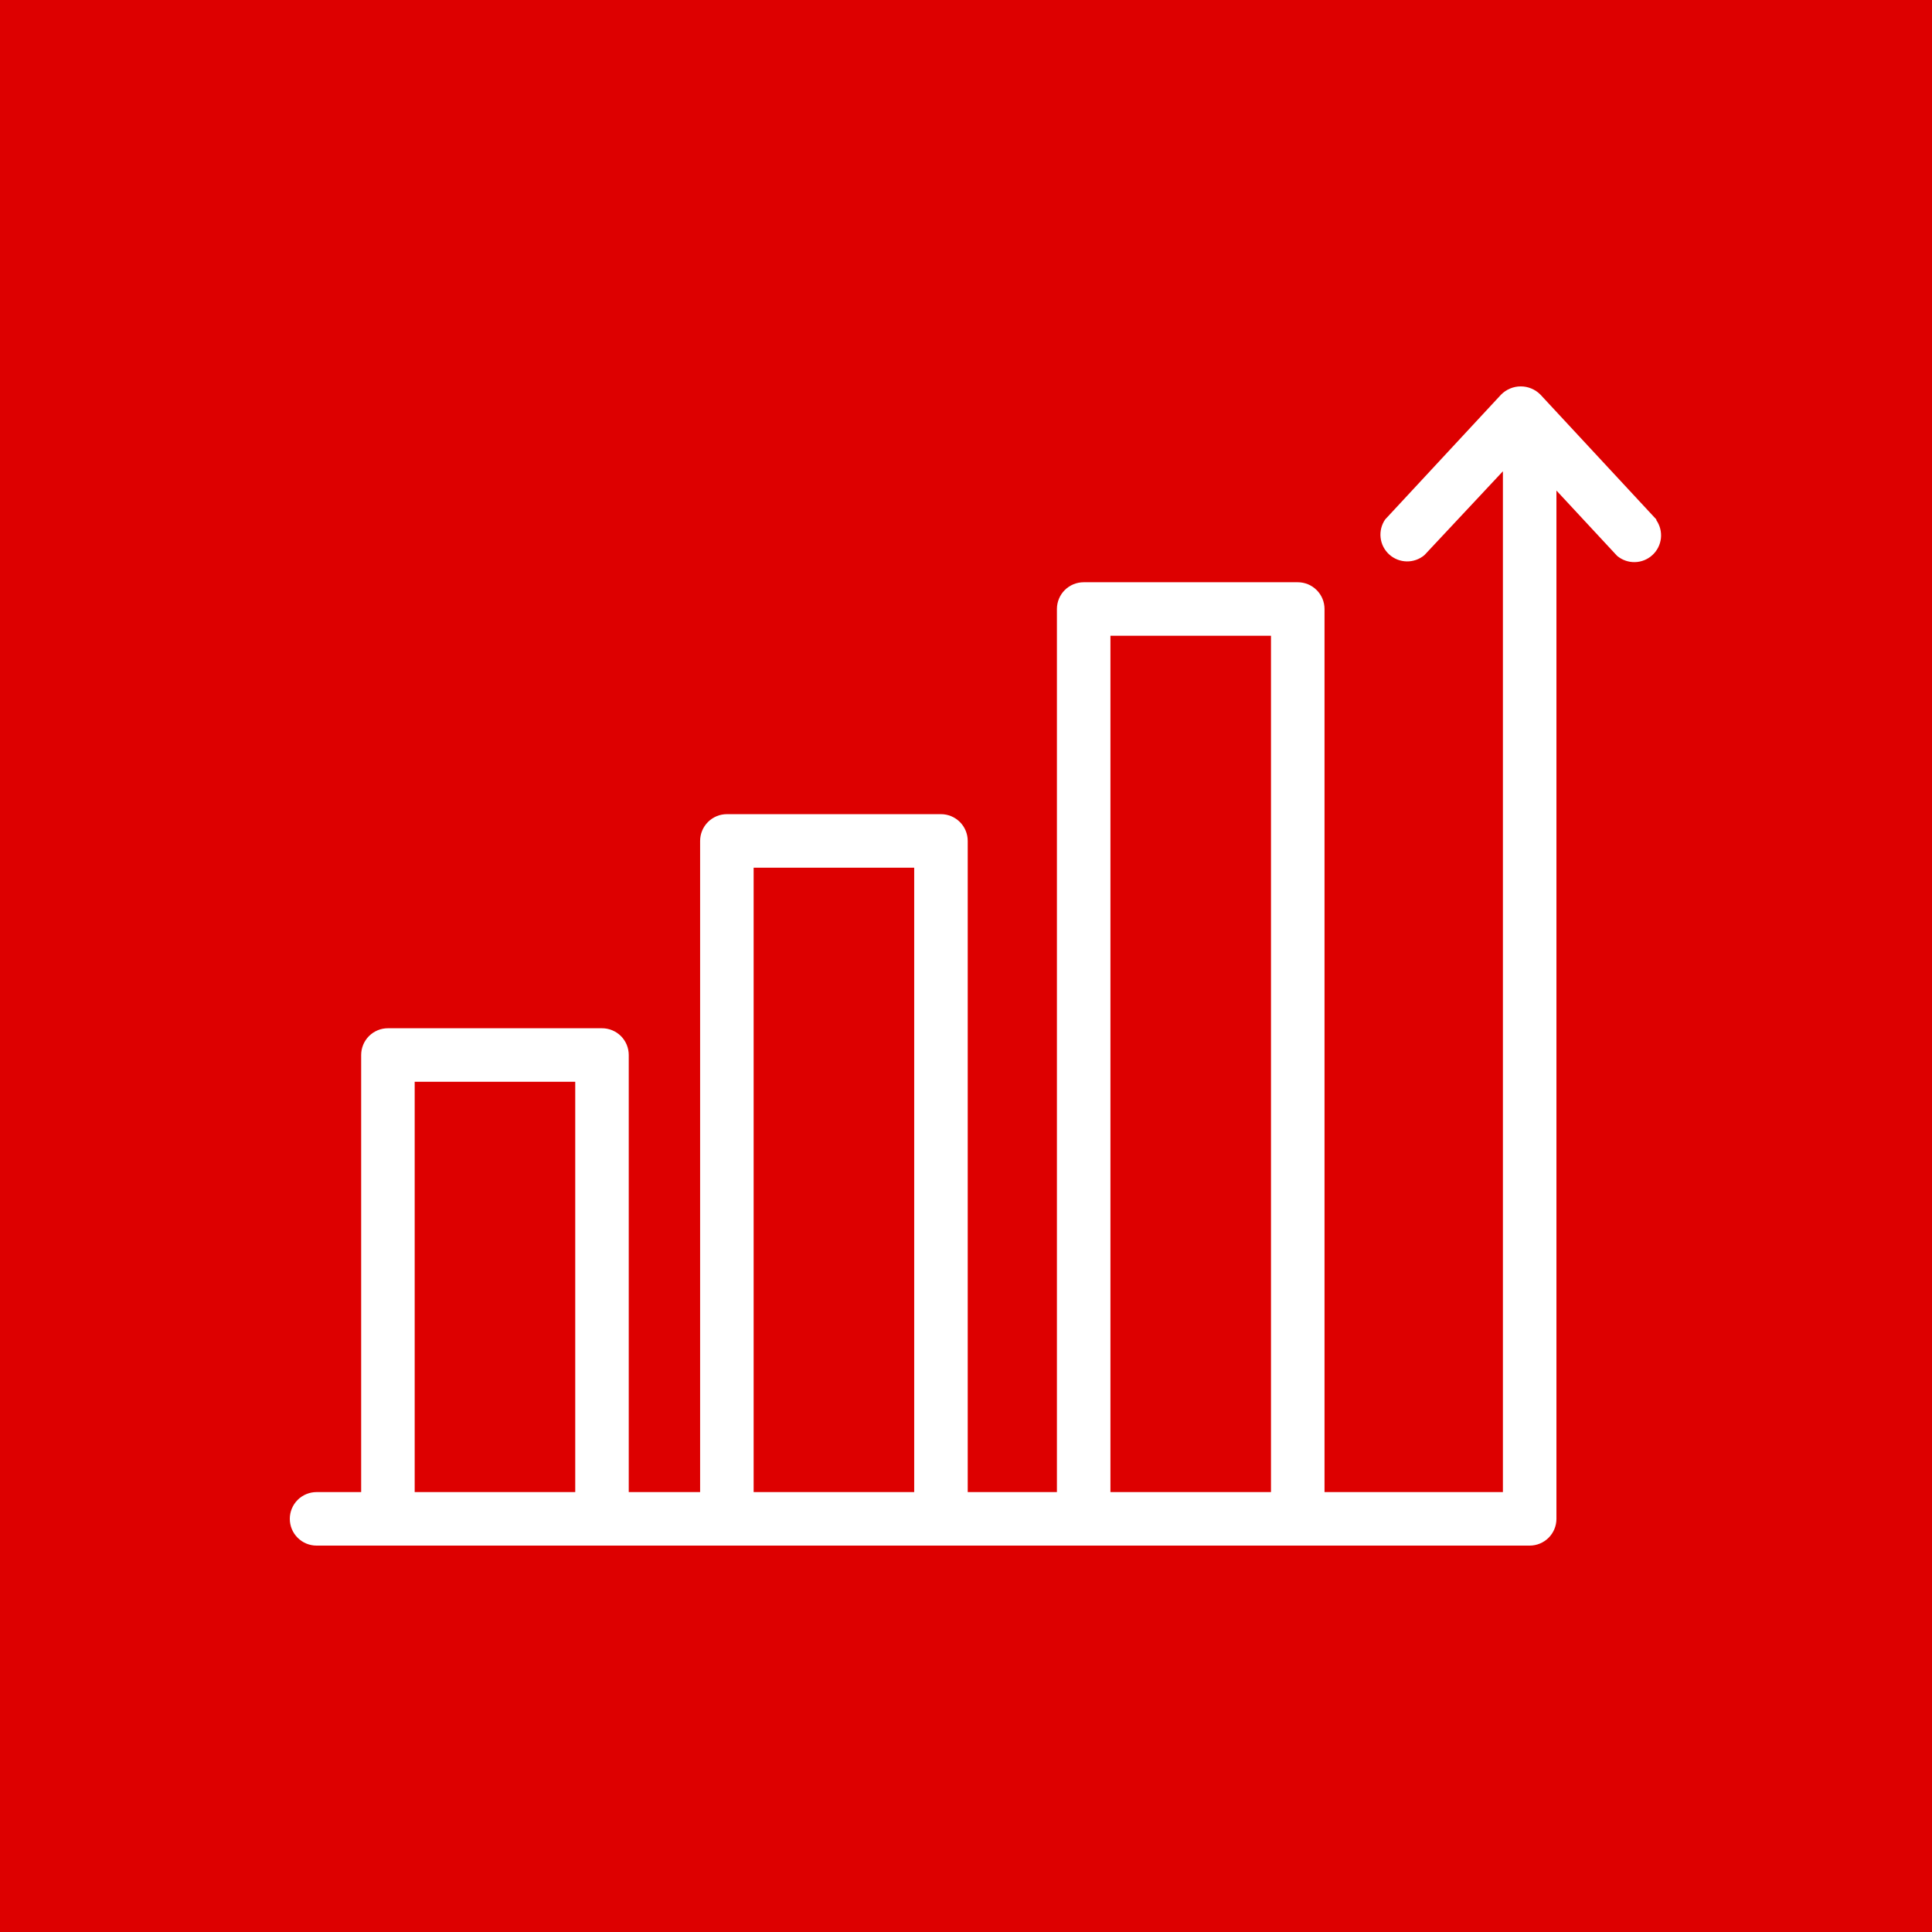 <?xml version="1.0" encoding="UTF-8"?> <svg xmlns="http://www.w3.org/2000/svg" width="100" height="100" viewBox="0 0 100 100" fill="none"> <rect width="100" height="100" fill="#DD0000"></rect> <path d="M85.732 26.887L79.73 20.423C79.597 20.289 79.438 20.183 79.264 20.11C79.09 20.037 78.903 20 78.714 20C78.525 20 78.338 20.037 78.164 20.11C77.989 20.183 77.831 20.289 77.698 20.423L71.696 26.887C71.506 27.163 71.422 27.498 71.46 27.831C71.498 28.165 71.656 28.473 71.904 28.698C72.153 28.924 72.474 29.052 72.809 29.058C73.145 29.065 73.471 28.949 73.728 28.733L77.79 24.393V77.23H68.557V31.522C68.557 31.155 68.411 30.802 68.151 30.543C67.891 30.283 67.539 30.137 67.171 30.137H56.091C55.724 30.137 55.371 30.283 55.111 30.543C54.852 30.802 54.706 31.155 54.706 31.522V77.23H50.089V43.526C50.089 43.159 49.943 42.806 49.683 42.547C49.423 42.287 49.071 42.141 48.704 42.141H37.623C37.256 42.141 36.903 42.287 36.644 42.547C36.384 42.806 36.238 43.159 36.238 43.526V77.23H32.544V54.607C32.544 54.239 32.398 53.887 32.139 53.627C31.879 53.368 31.527 53.222 31.159 53.222H20.079C19.711 53.222 19.359 53.368 19.099 53.627C18.84 53.887 18.694 54.239 18.694 54.607V77.23H16.385C16.018 77.23 15.665 77.376 15.406 77.635C15.146 77.895 15 78.248 15 78.615C15 78.982 15.146 79.335 15.406 79.594C15.665 79.854 16.018 80 16.385 80H79.176C79.543 80 79.895 79.854 80.155 79.594C80.415 79.335 80.561 78.982 80.561 78.615V25.391L83.7 28.77C83.957 28.986 84.283 29.102 84.618 29.095C84.954 29.089 85.275 28.961 85.523 28.735C85.772 28.51 85.929 28.202 85.968 27.869C86.006 27.535 85.922 27.2 85.732 26.924V26.887ZM57.476 32.907H65.786V77.23H57.476V32.907ZM39.008 44.911H47.319V77.23H39.008V44.911ZM21.464 55.992H29.774V77.23H21.464V55.992Z" fill="white"></path> </svg> 